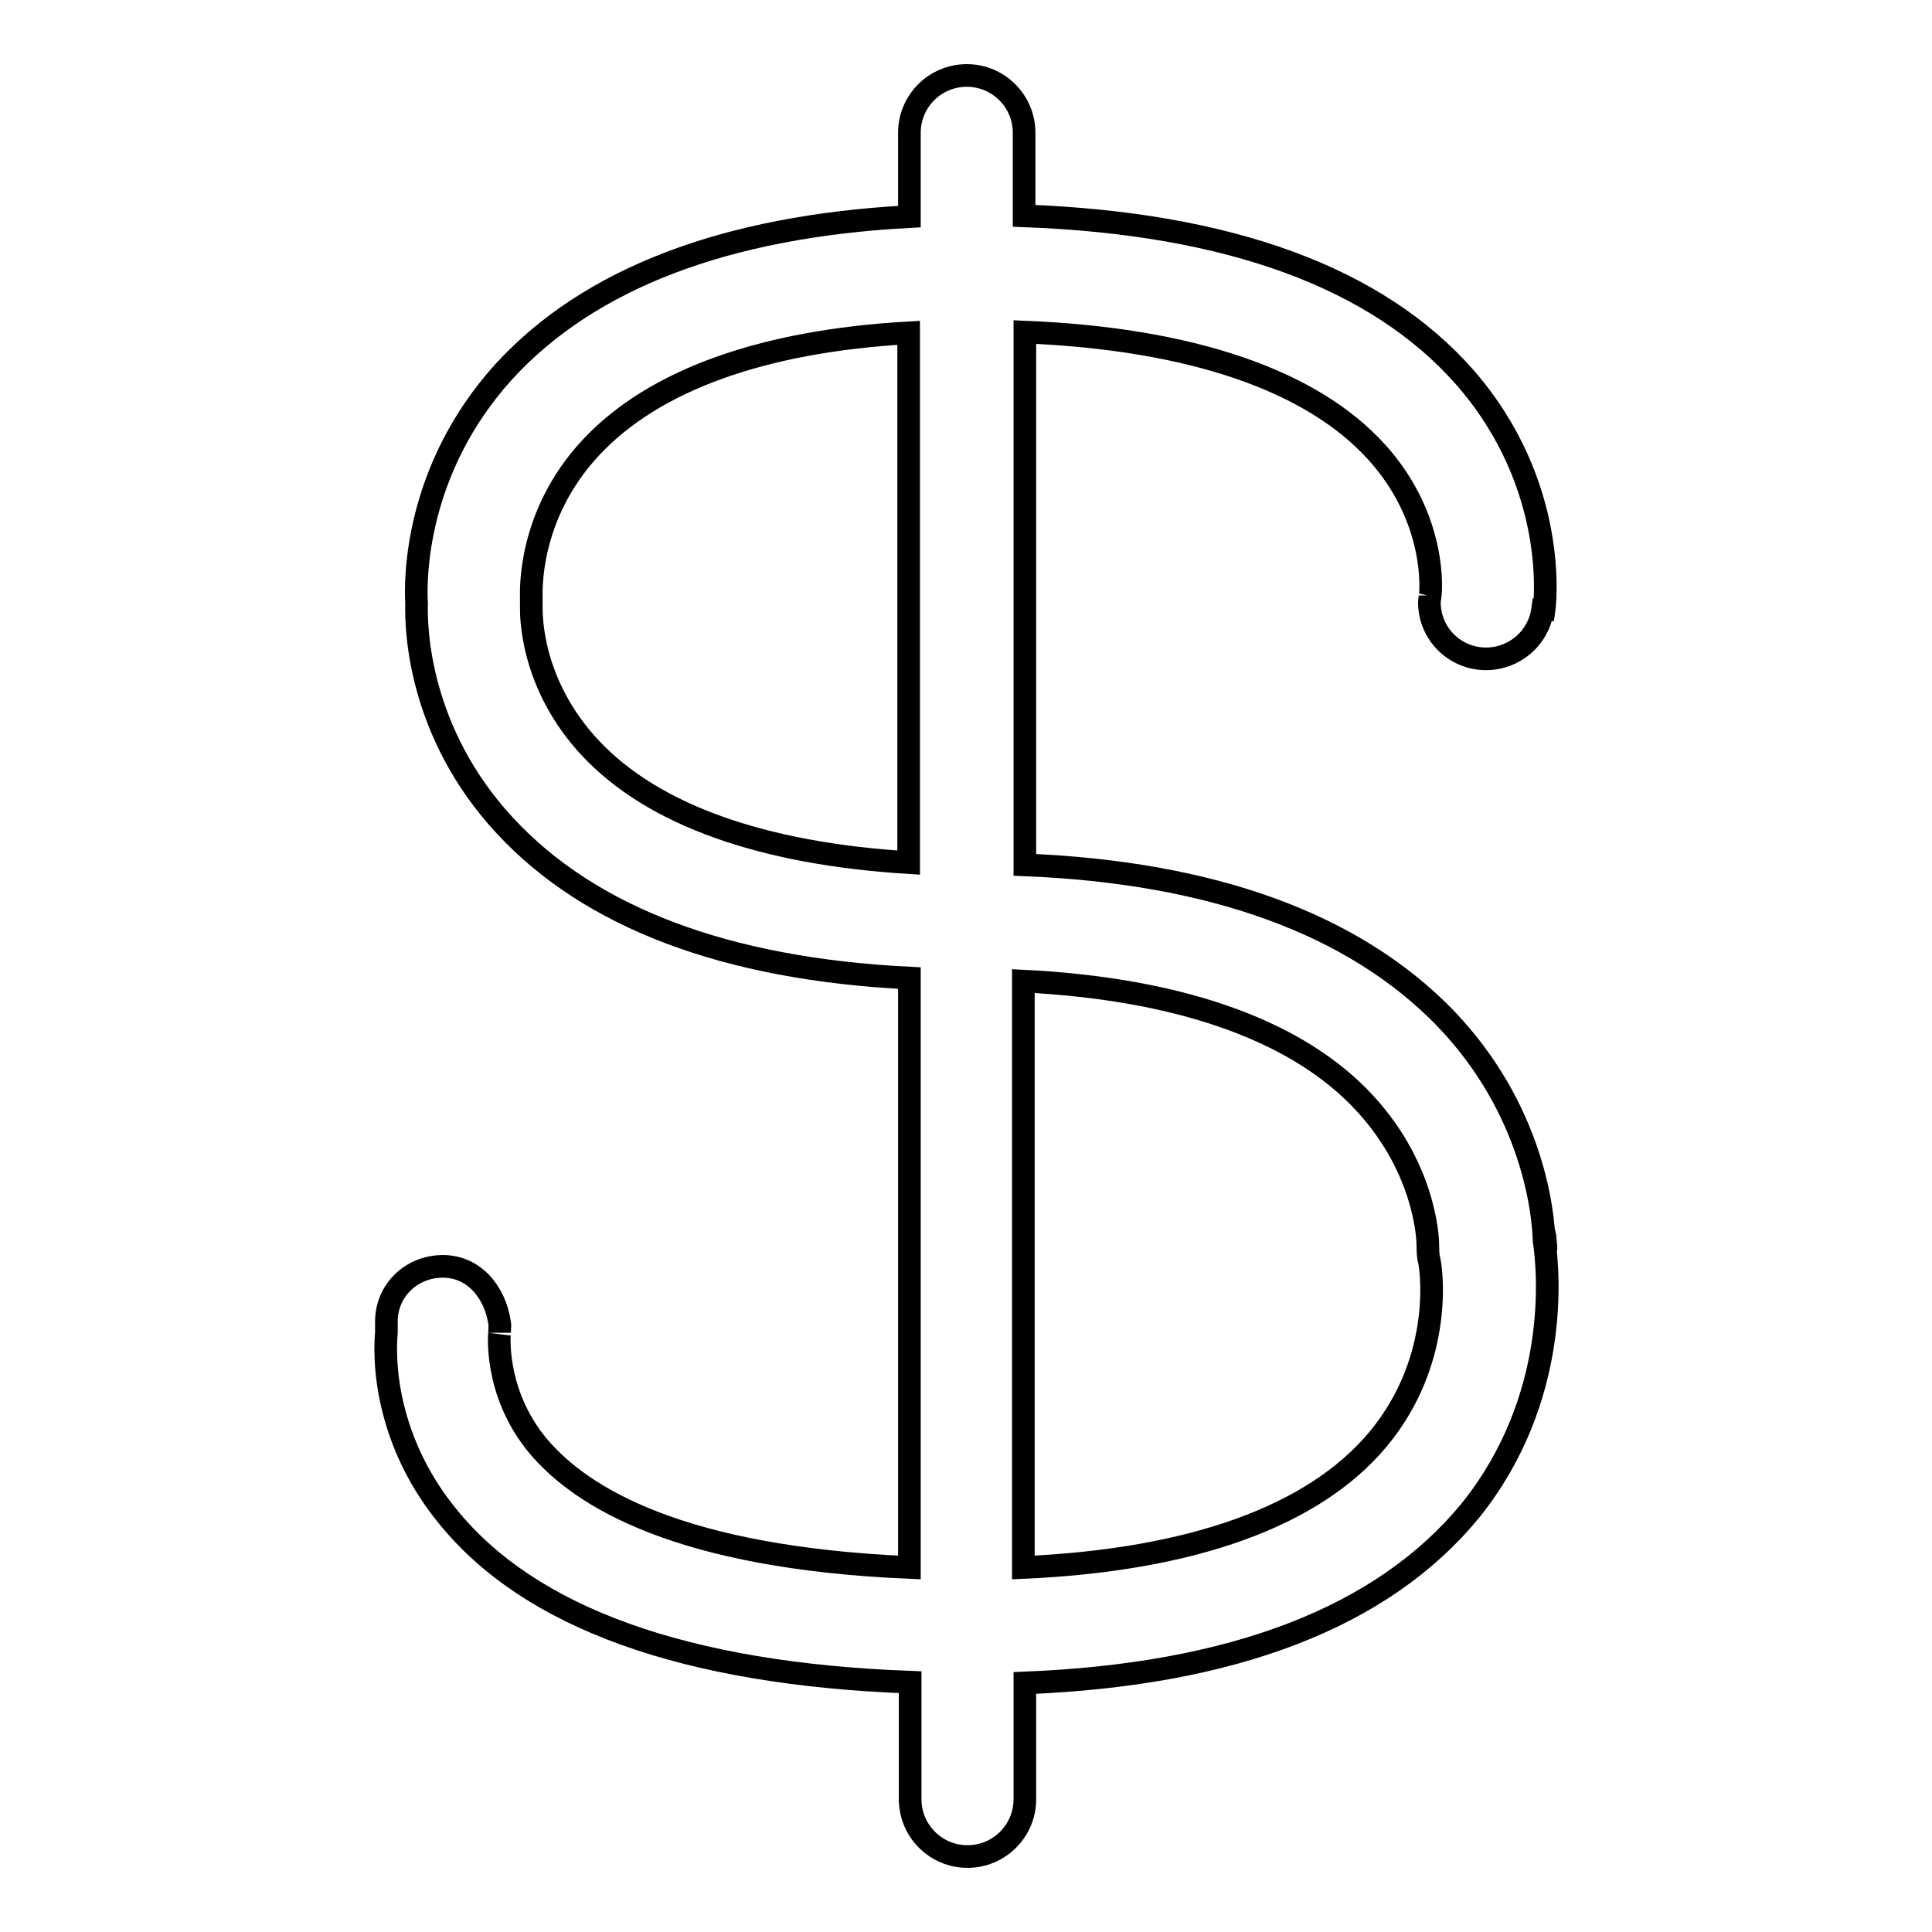 <?xml version="1.0" encoding="utf-8"?>
<!-- Svg Vector Icons : http://www.onlinewebfonts.com/icon -->
<!DOCTYPE svg PUBLIC "-//W3C//DTD SVG 1.1//EN" "http://www.w3.org/Graphics/SVG/1.1/DTD/svg11.dtd">
<svg version="1.1" xmlns="http://www.w3.org/2000/svg" xmlns:xlink="http://www.w3.org/1999/xlink" x="0px" y="0px" viewBox="0 0 256 256" enable-background="new 0 0 256 256" xml:space="preserve">
<g><g><path stroke-width="3" fill-opacity="0" stroke="#000000"  d="M204.6,164.4c-0.1-3.6-1.4-17.4-13.2-29.6c-12.1-12.4-30.8-19.2-55.6-20.2V44c22,0.9,38.1,6.4,46.7,16c8,8.9,7.1,18.6,7,19v-0.1h0c0,0.3-0.1,0.6-0.1,0.9c0,4.2,3.4,7.5,7.5,7.5c3.8,0,7-2.8,7.5-6.5l0.2,0c0.1-0.7,2-16.5-10.5-30.8c-11.6-13.2-31.2-20.4-58.4-21.4v-11c0-4.2-3.4-7.6-7.6-7.6c-4.2,0-7.6,3.4-7.6,7.6v11.1C96.1,30,78.1,36.9,66.8,49.2C55,62.2,55,76.7,55.2,80c-0.1,3.2,0.2,17,11.7,29.4c11.3,12.2,29.3,19,53.6,20.2v78.1c-30.3-1.3-43.4-9.2-49.2-16.1c-6-7.2-5.1-15.3-5.1-15c0-1.3,0.1-0.6,0-1.3c-0.6-4.1-3.4-7.5-7.5-7.5c-4.2,0-7.5,3.2-7.5,7.3c0,0.4,0,1.1,0,1.4c-0.5,5.9,0.9,15.6,8.1,24.4c10.9,13.5,31.5,20.9,61.3,22v15.5c0,4.2,3.4,7.6,7.6,7.6s7.6-3.4,7.6-7.6V223c27.6-1.1,47.4-8.7,59-22.8C206.8,185.3,205.2,168.3,204.6,164.4C204.5,160.8,205.2,168.3,204.6,164.4z M78.3,99.2c-8.1-8.6-7.9-17.9-7.9-18.8c0-0.5,0-0.7,0-1.2c0-0.8-0.5-10.9,7.9-19.9c8.3-8.9,22.7-14.1,42.1-15.2v70.2C101,113.1,86.6,108,78.3,99.2z M182.6,190.7c-8.5,10.2-24.6,16-47,17v-77.7c20.1,1,35.4,6.2,44.4,15.3c8.9,9,9.2,18.9,9.2,19.7c0,0.6,0,1,0.1,1.7C189.6,167.4,191.6,179.9,182.6,190.7z"/></g></g>
</svg>